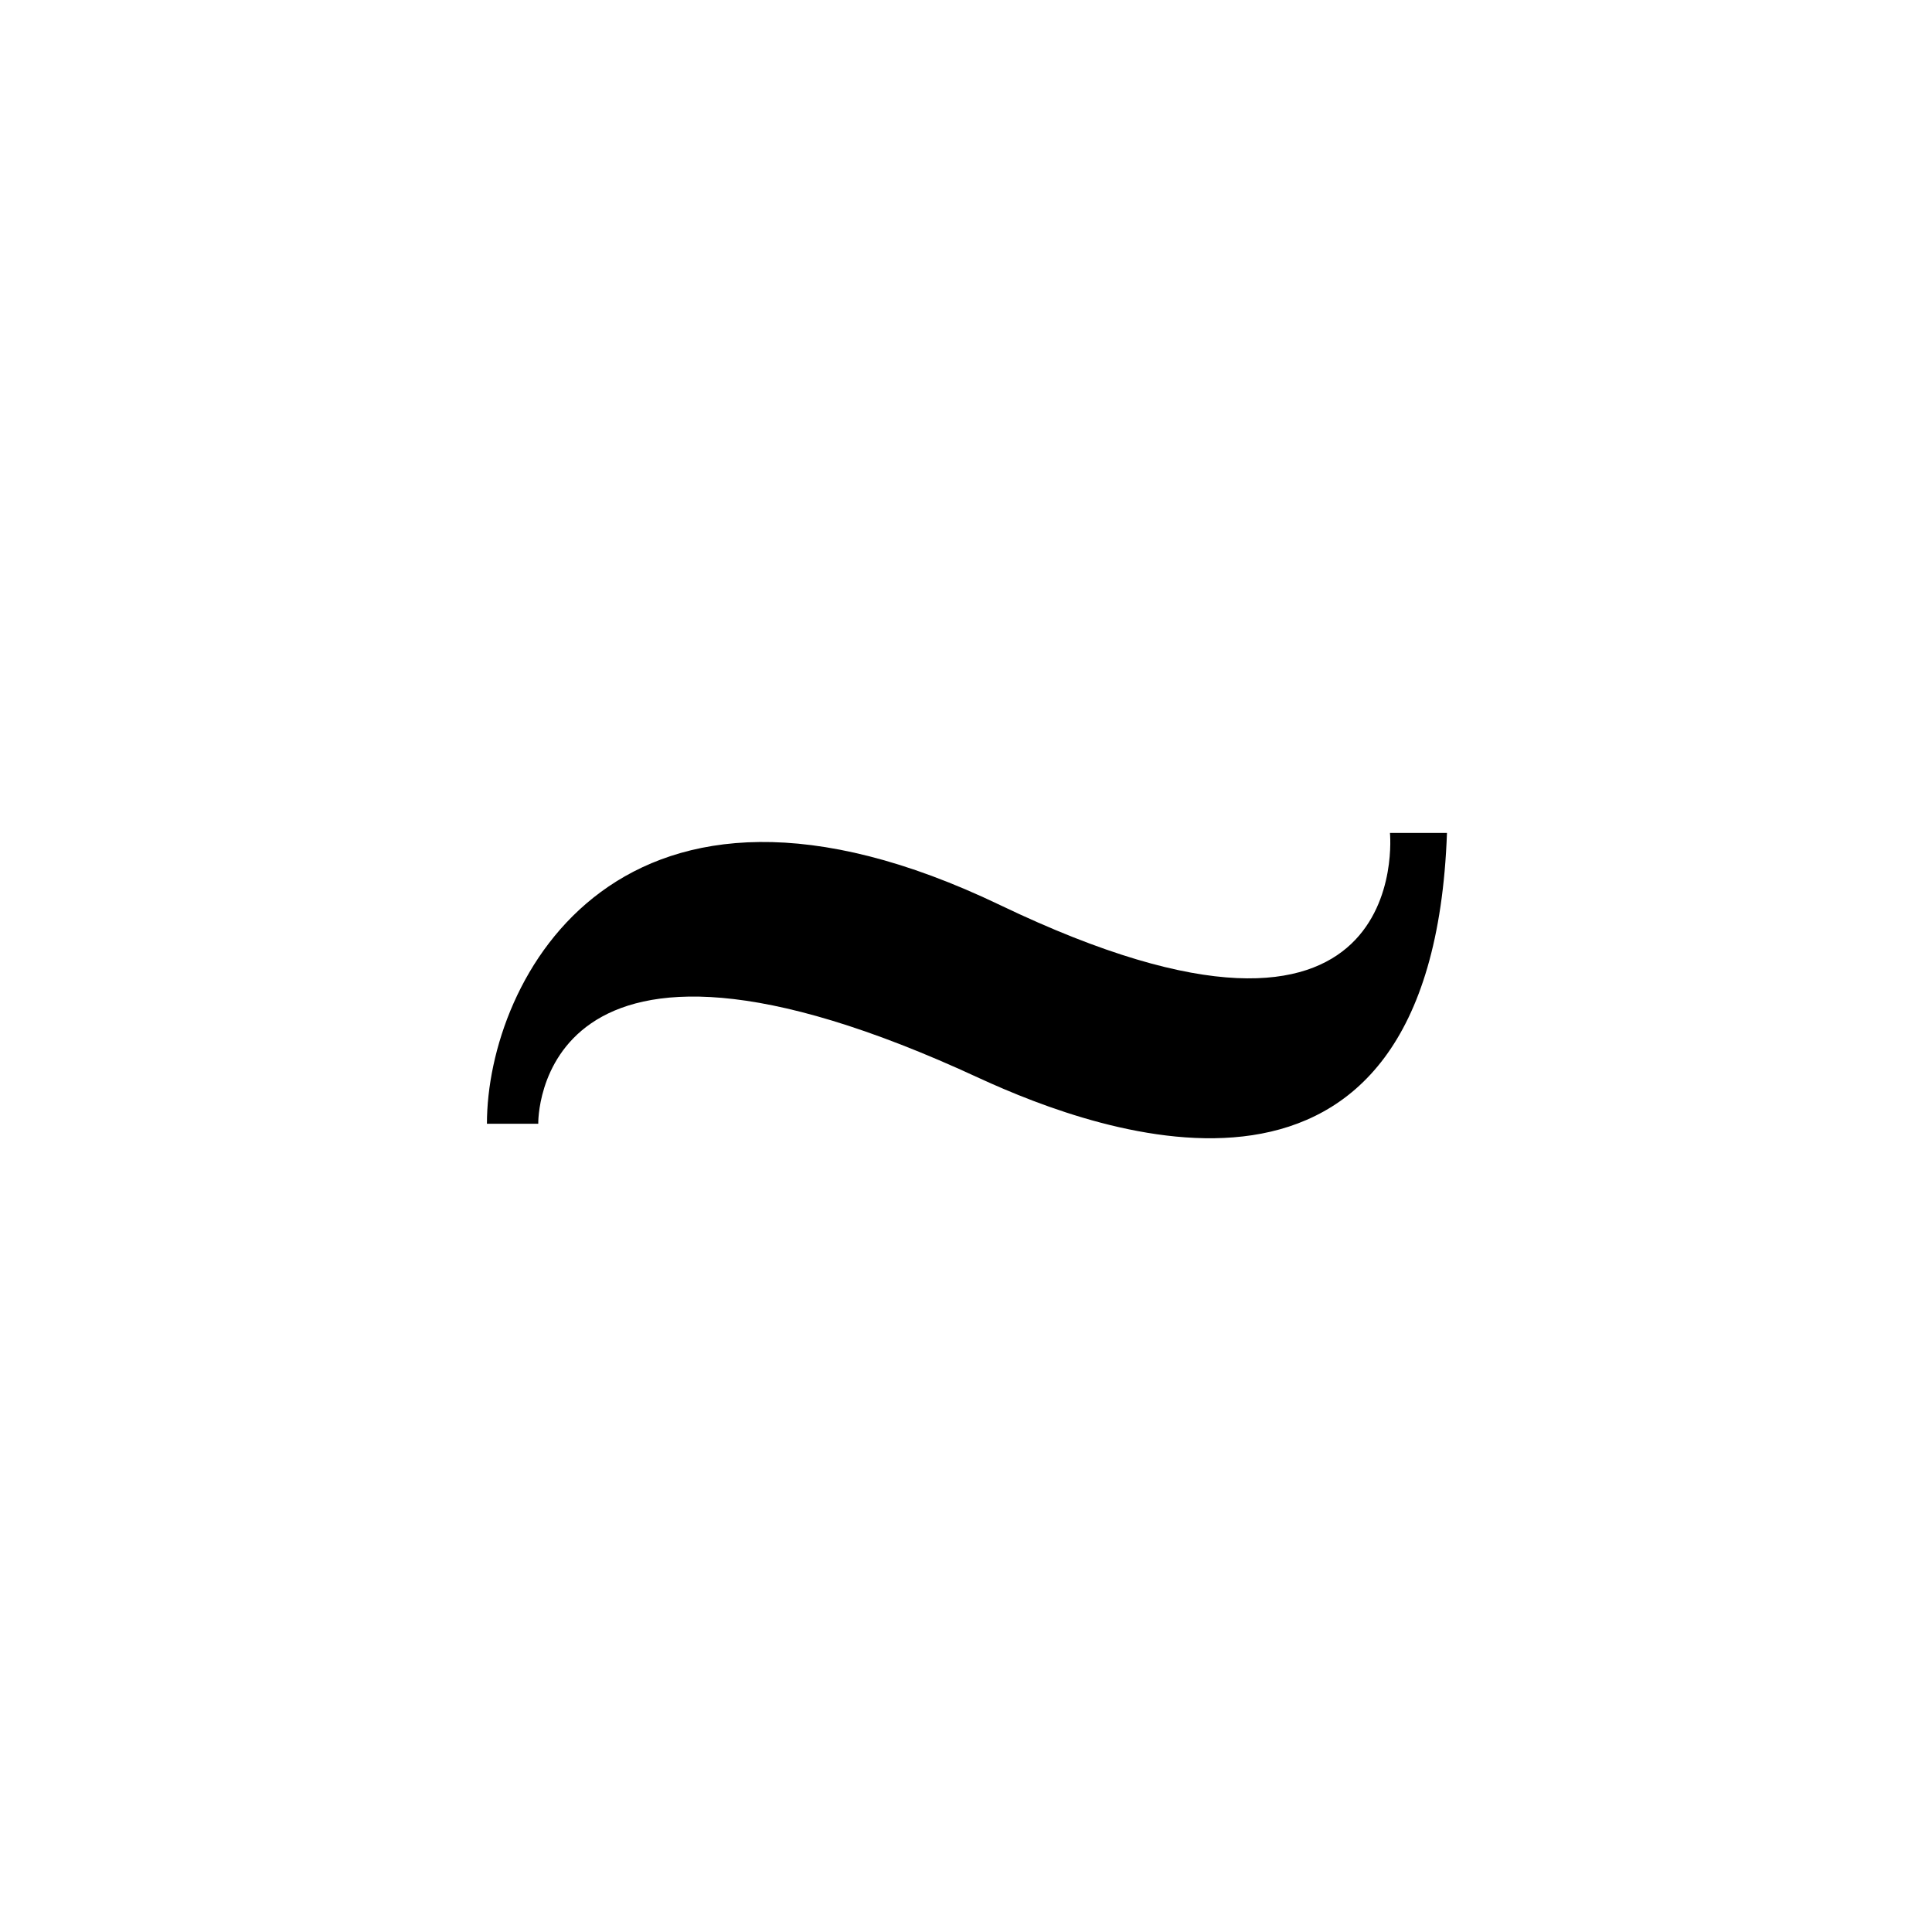 <?xml version="1.0" encoding="UTF-8"?>
<!-- Uploaded to: SVG Repo, www.svgrepo.com, Generator: SVG Repo Mixer Tools -->
<svg fill="#000000" width="800px" height="800px" version="1.1" viewBox="144 144 512 512" xmlns="http://www.w3.org/2000/svg">
 <path d="m512.35 364.73h15.113c-4.031 112.35-92.195 79.602-123.94 64.992-118.39-54.914-116.88 12.09-116.88 12.09h-13.602c0-38.289 35.266-106.3 136.03-57.938 110.34 52.902 103.28-19.145 103.28-19.145z"/>
</svg>